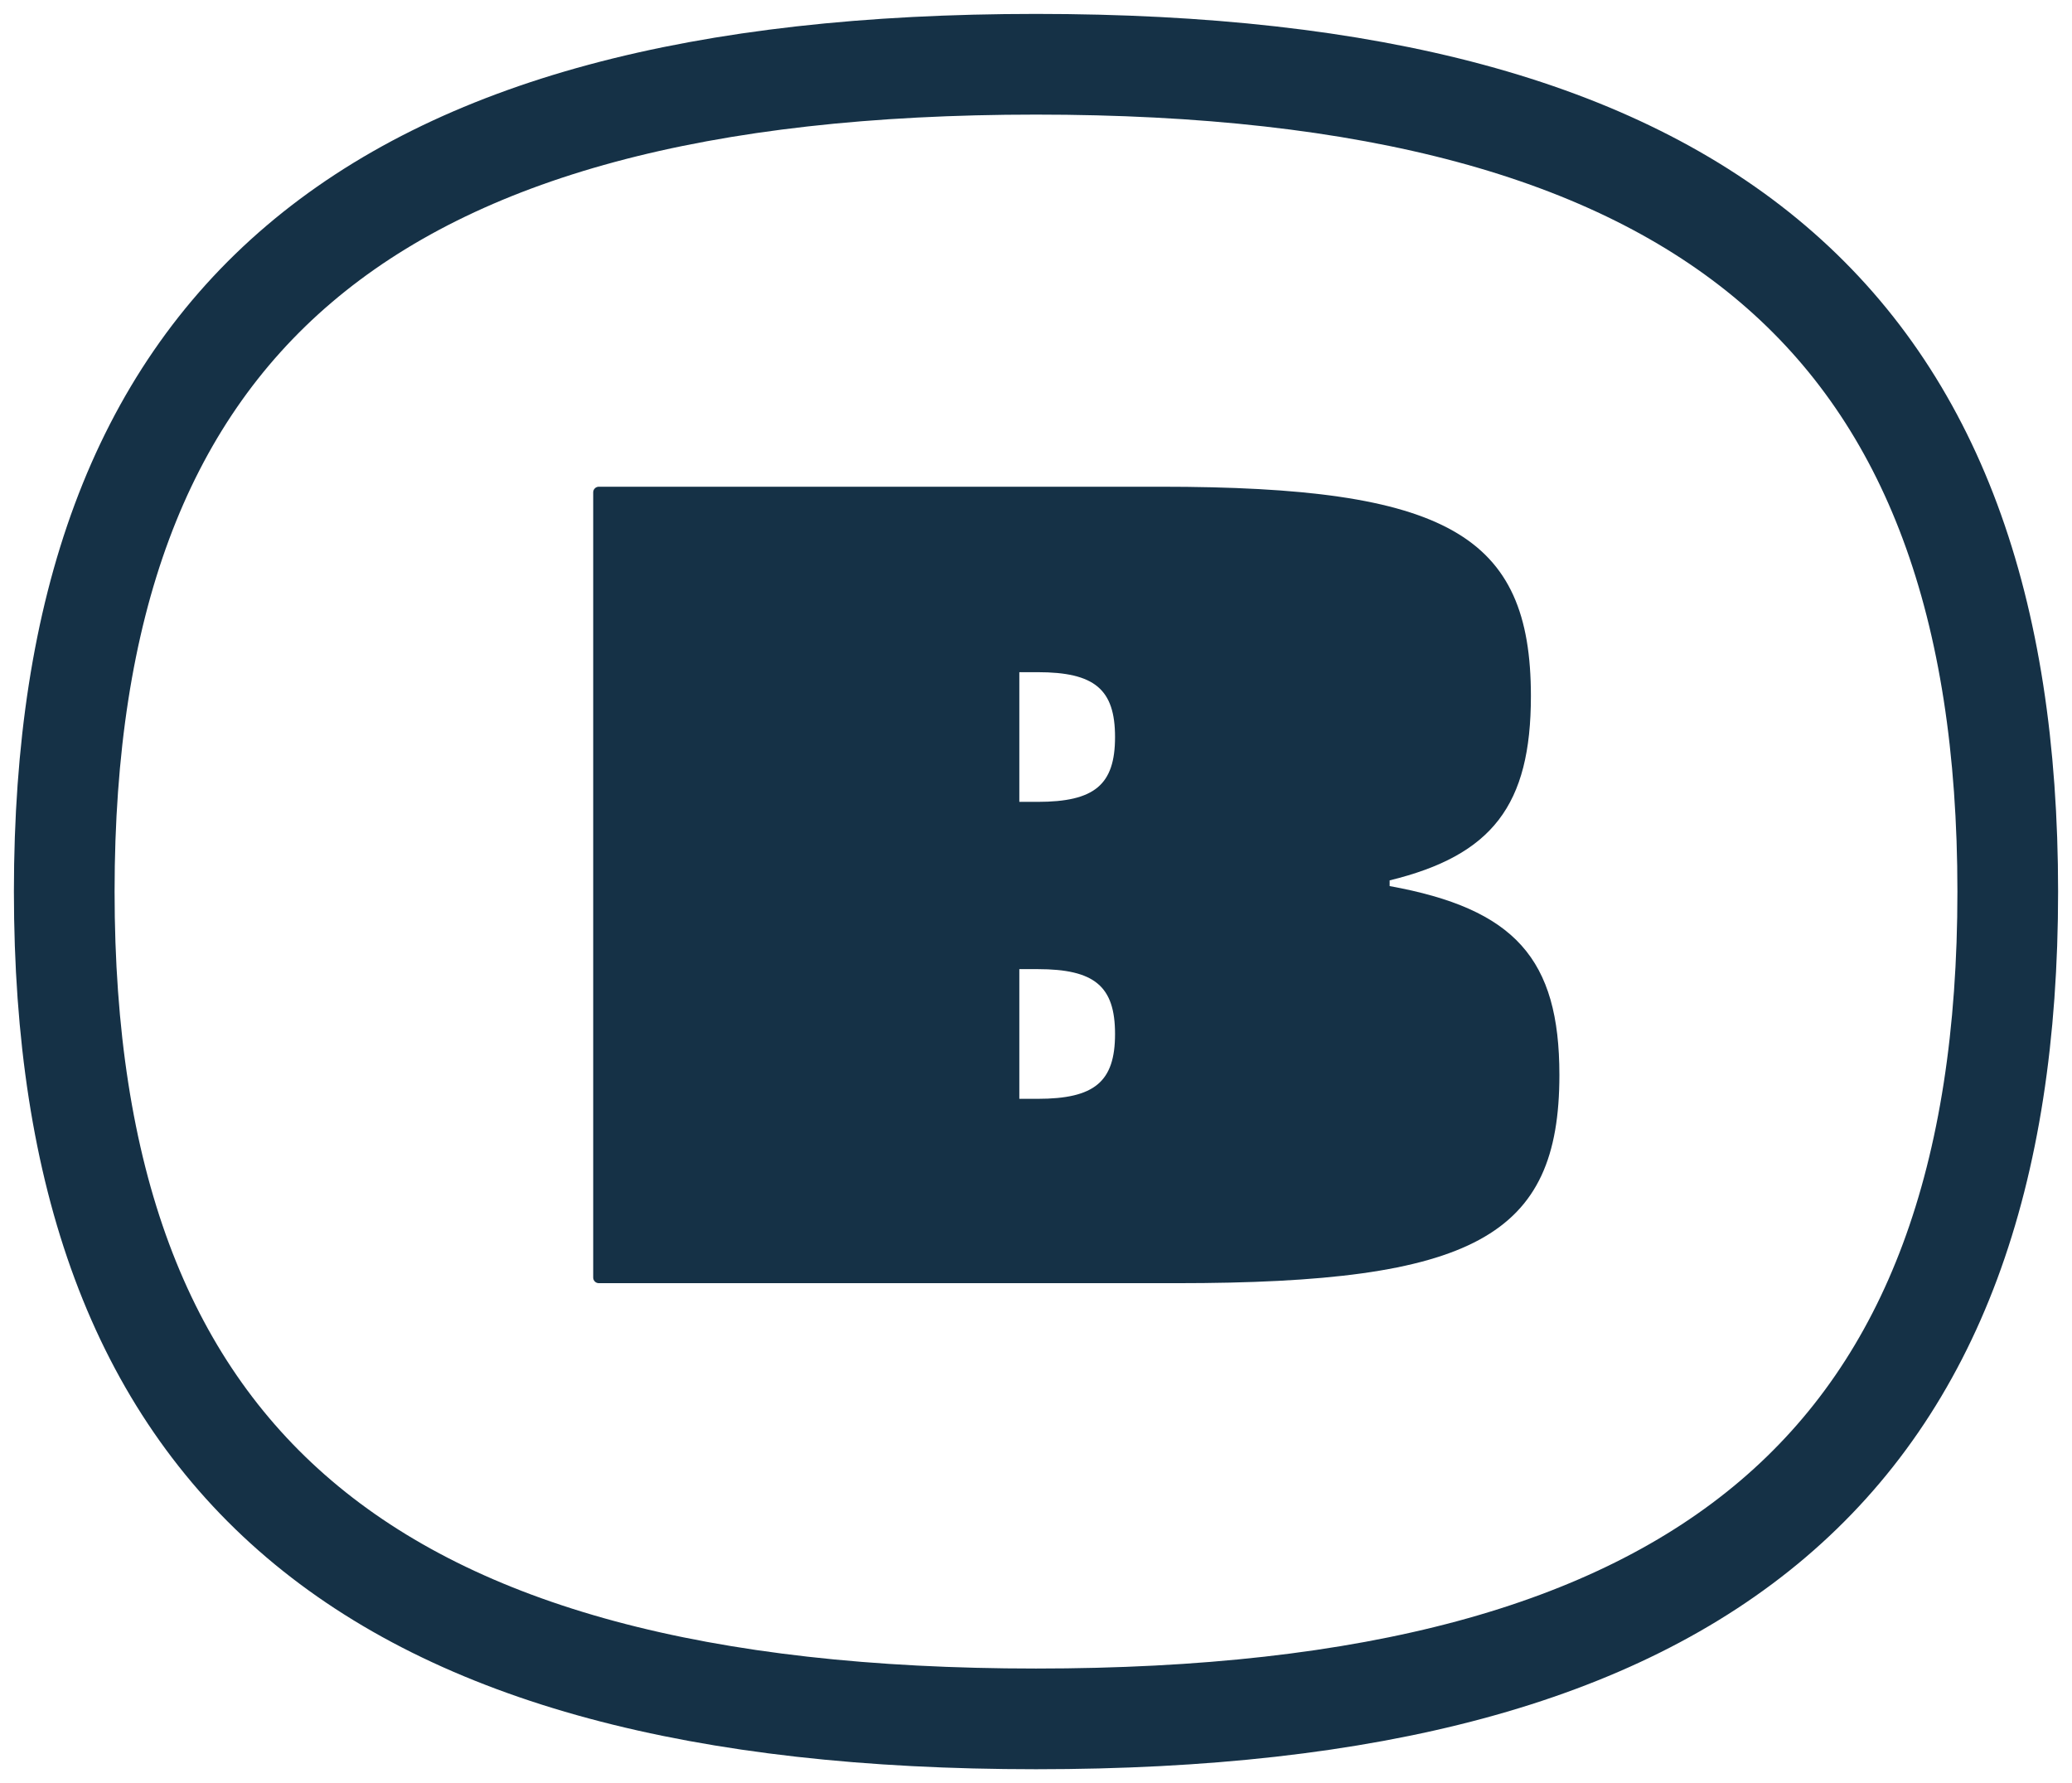 <?xml version="1.0" encoding="UTF-8"?> <svg xmlns="http://www.w3.org/2000/svg" xmlns:xlink="http://www.w3.org/1999/xlink" width="129px" height="111px" viewBox="0 0 129 111" version="1.1"><title>bosun-B-navy</title><g id="Page-1" stroke="none" stroke-width="1" fill="none" fill-rule="evenodd"><g id="home" transform="translate(-158, -3595)"><g id="footer" transform="translate(0, 3535)"><g id="bosun-B-navy" transform="translate(162, 64)"><path d="M121,51.5 C121,86.992 102.181,103 60.5,103 C18.818,103 0,86.992 0,51.5 C0,16.005 18.818,0 60.5,0 C102.181,0 121,16.005 121,51.5" id="Stroke-1" stroke="#153146" stroke-width="6.268"></path><path d="M59.462,56.328 L59.462,64.402 L60.597,64.402 C64.144,64.402 65.421,63.341 65.421,60.365 C65.421,57.391 64.144,56.328 60.597,56.328 L59.462,56.328 Z M59.462,37.843 L59.462,45.916 L60.597,45.916 C64.144,45.916 65.421,44.854 65.421,41.88 C65.421,38.905 64.144,37.843 60.597,37.843 L59.462,37.843 Z M68.258,26.298 C86.063,26.298 91.312,29.272 91.312,39.33 C91.312,46.129 88.9,49.246 82.516,50.804 L82.516,51.158 C90.319,52.574 93.086,55.691 93.086,62.915 C93.086,72.973 87.765,75.878 69.251,75.878 L33.283,75.878 C33.089,75.878 32.932,75.721 32.932,75.527 L32.932,26.647 C32.932,26.454 33.089,26.298 33.283,26.298 L68.258,26.298 Z" id="Fill-3" fill="#153146"></path></g></g></g></g></svg> 